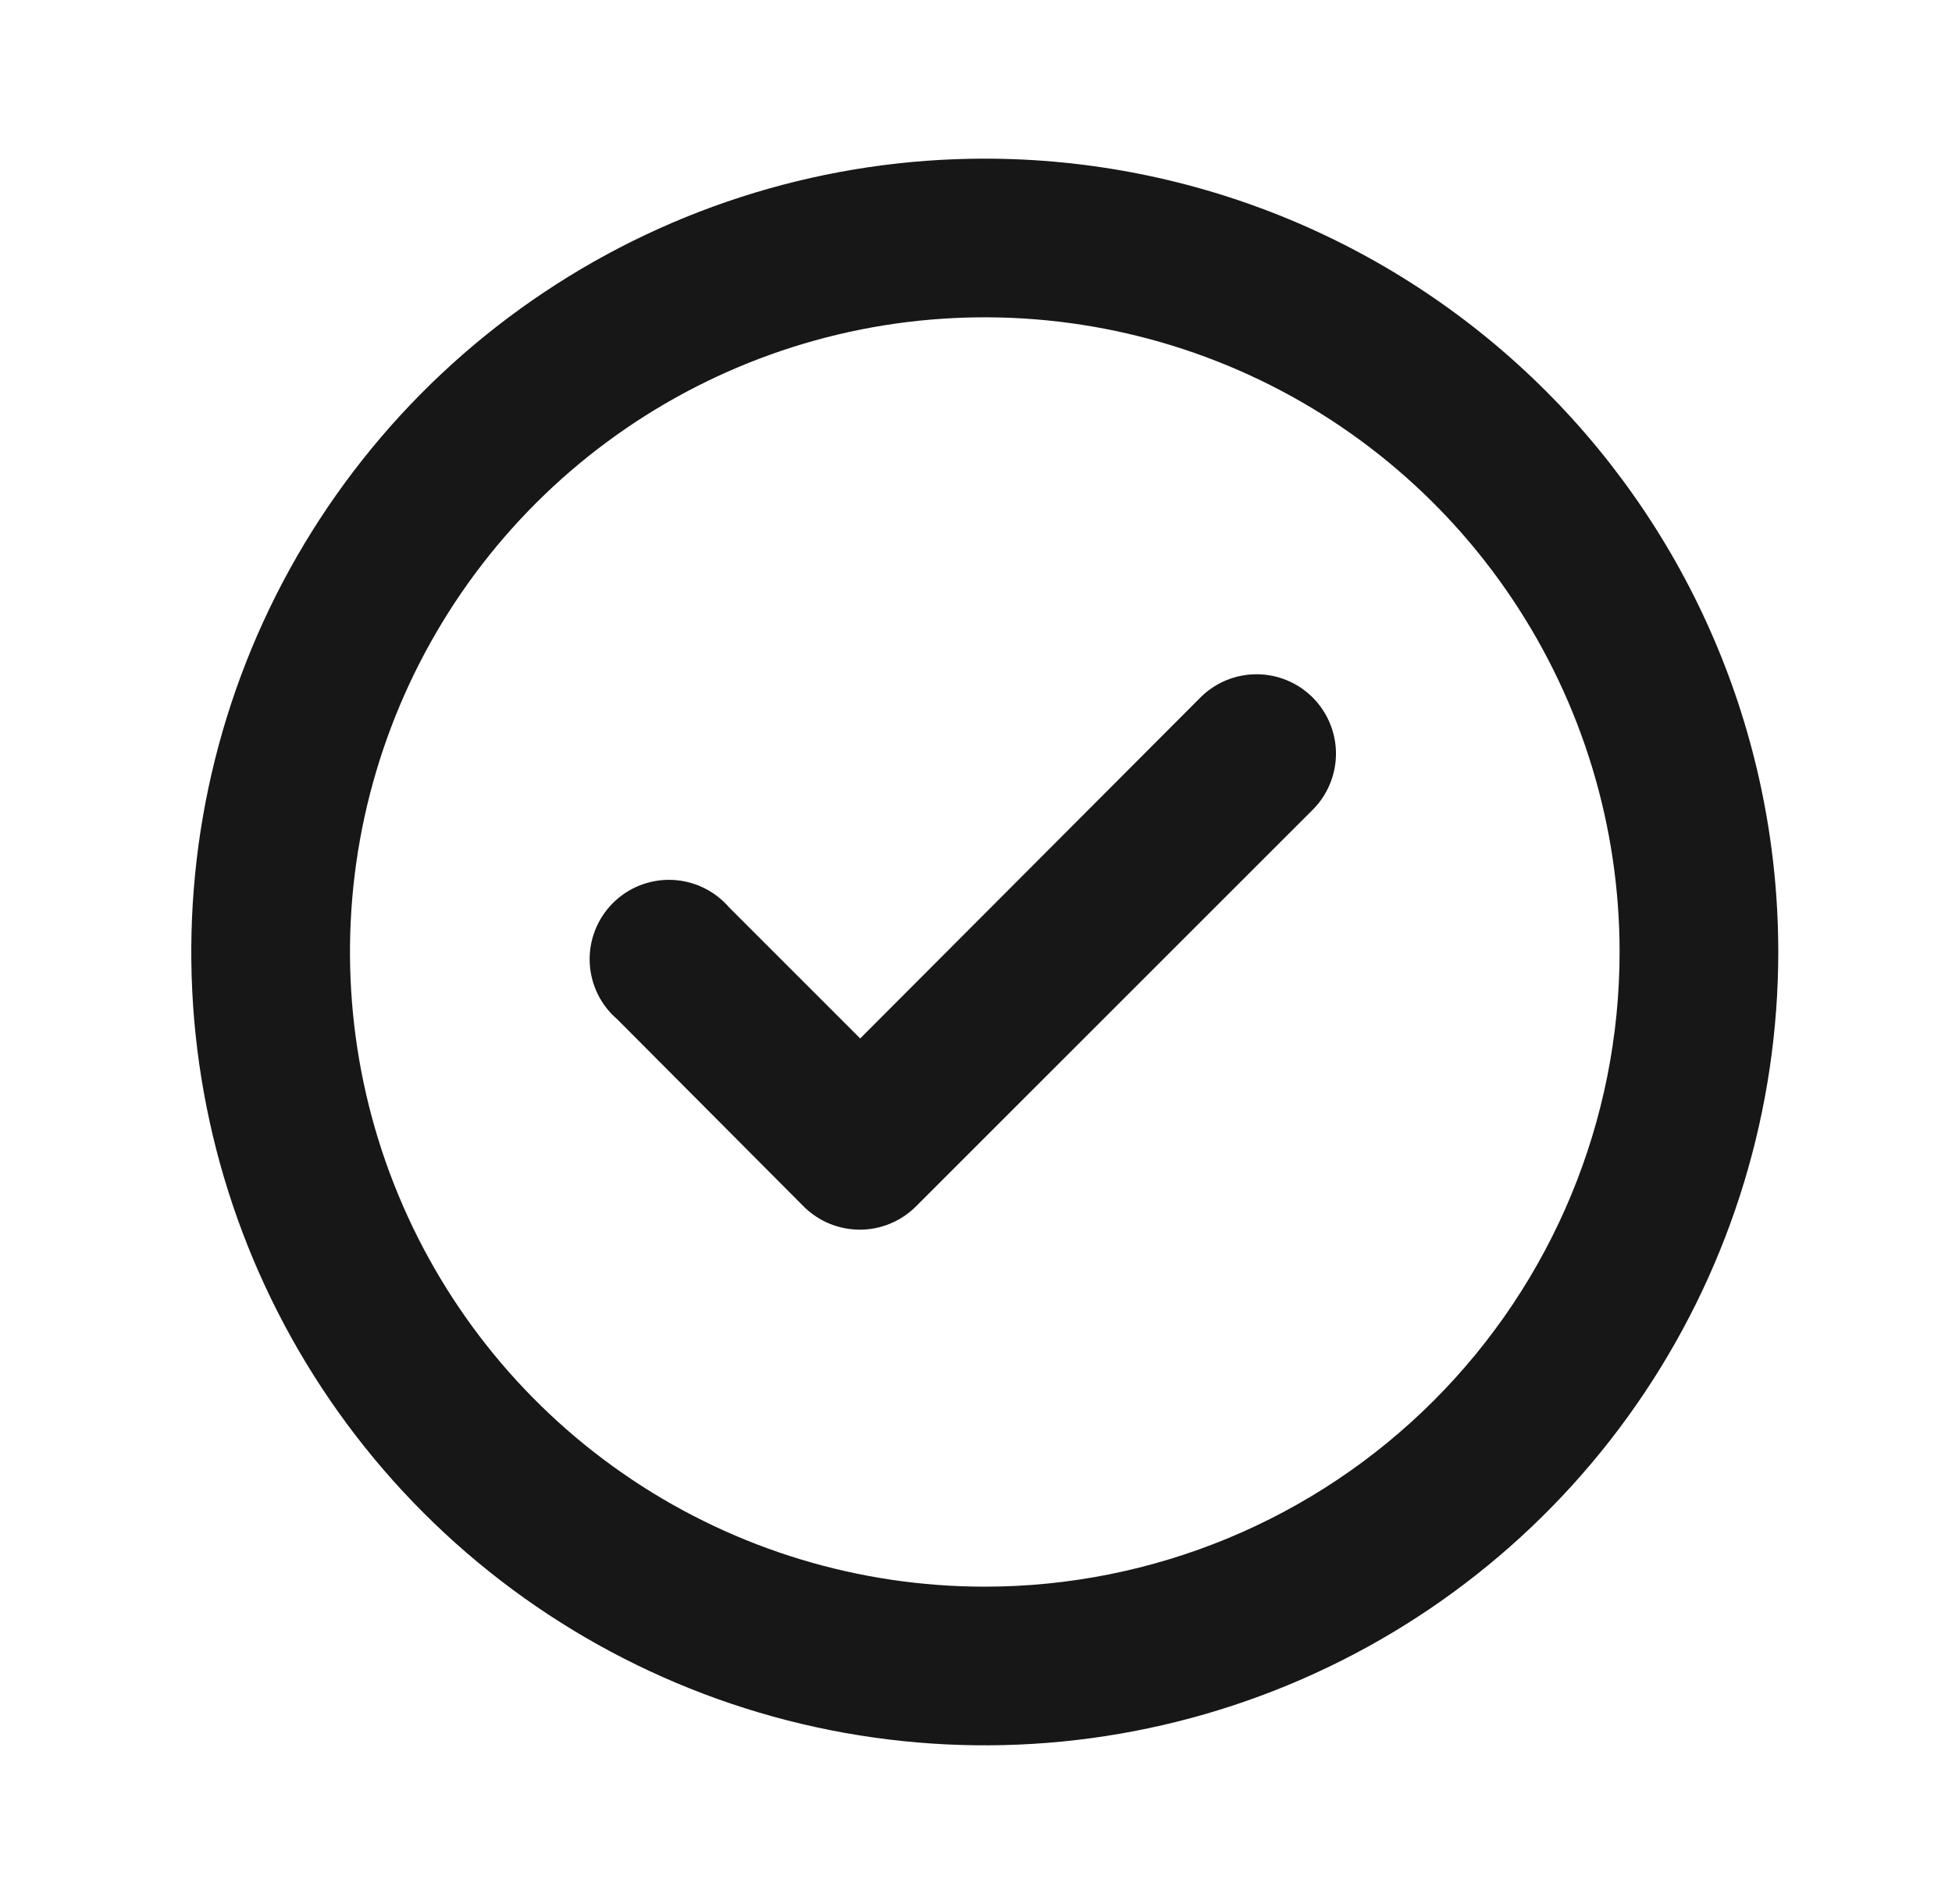 <svg width="41" height="40" viewBox="0 0 41 40" fill="none" xmlns="http://www.w3.org/2000/svg">
<path d="M25.218 14.649L18.068 21.816L15.318 19.066C15.168 18.892 14.984 18.75 14.777 18.65C14.571 18.55 14.345 18.494 14.116 18.485C13.886 18.476 13.658 18.515 13.444 18.598C13.23 18.682 13.036 18.809 12.873 18.972C12.711 19.134 12.584 19.328 12.5 19.542C12.416 19.756 12.377 19.985 12.386 20.215C12.395 20.444 12.451 20.669 12.551 20.876C12.651 21.083 12.793 21.267 12.968 21.416L16.884 25.349C17.04 25.504 17.225 25.626 17.428 25.709C17.631 25.792 17.848 25.834 18.068 25.833C18.505 25.831 18.924 25.657 19.234 25.349L27.568 17.016C27.724 16.861 27.848 16.677 27.932 16.474C28.017 16.271 28.061 16.053 28.061 15.833C28.061 15.613 28.017 15.395 27.932 15.192C27.848 14.989 27.724 14.804 27.568 14.649C27.255 14.339 26.833 14.165 26.393 14.165C25.952 14.165 25.53 14.339 25.218 14.649ZM20.684 3.333C17.388 3.333 14.166 4.31 11.425 6.142C8.684 7.973 6.548 10.576 5.286 13.621C4.025 16.667 3.695 20.018 4.338 23.251C4.981 26.484 6.568 29.454 8.899 31.785C11.23 34.115 14.2 35.703 17.433 36.346C20.666 36.989 24.017 36.659 27.062 35.397C30.108 34.136 32.711 32 34.542 29.259C36.373 26.518 37.351 23.296 37.351 19.999C37.351 17.811 36.92 15.643 36.082 13.621C35.245 11.599 34.017 9.762 32.469 8.214C30.922 6.667 29.084 5.439 27.062 4.601C25.04 3.764 22.873 3.333 20.684 3.333ZM20.684 33.333C18.047 33.333 15.469 32.551 13.277 31.086C11.084 29.621 9.375 27.538 8.366 25.102C7.357 22.666 7.093 19.985 7.607 17.398C8.122 14.812 9.391 12.436 11.256 10.571C13.121 8.707 15.497 7.437 18.083 6.922C20.669 6.408 23.35 6.672 25.787 7.681C28.223 8.69 30.305 10.399 31.77 12.592C33.236 14.784 34.018 17.362 34.018 19.999C34.018 23.536 32.613 26.927 30.112 29.427C27.612 31.928 24.221 33.333 20.684 33.333Z" fill="#171717"/>
</svg>
